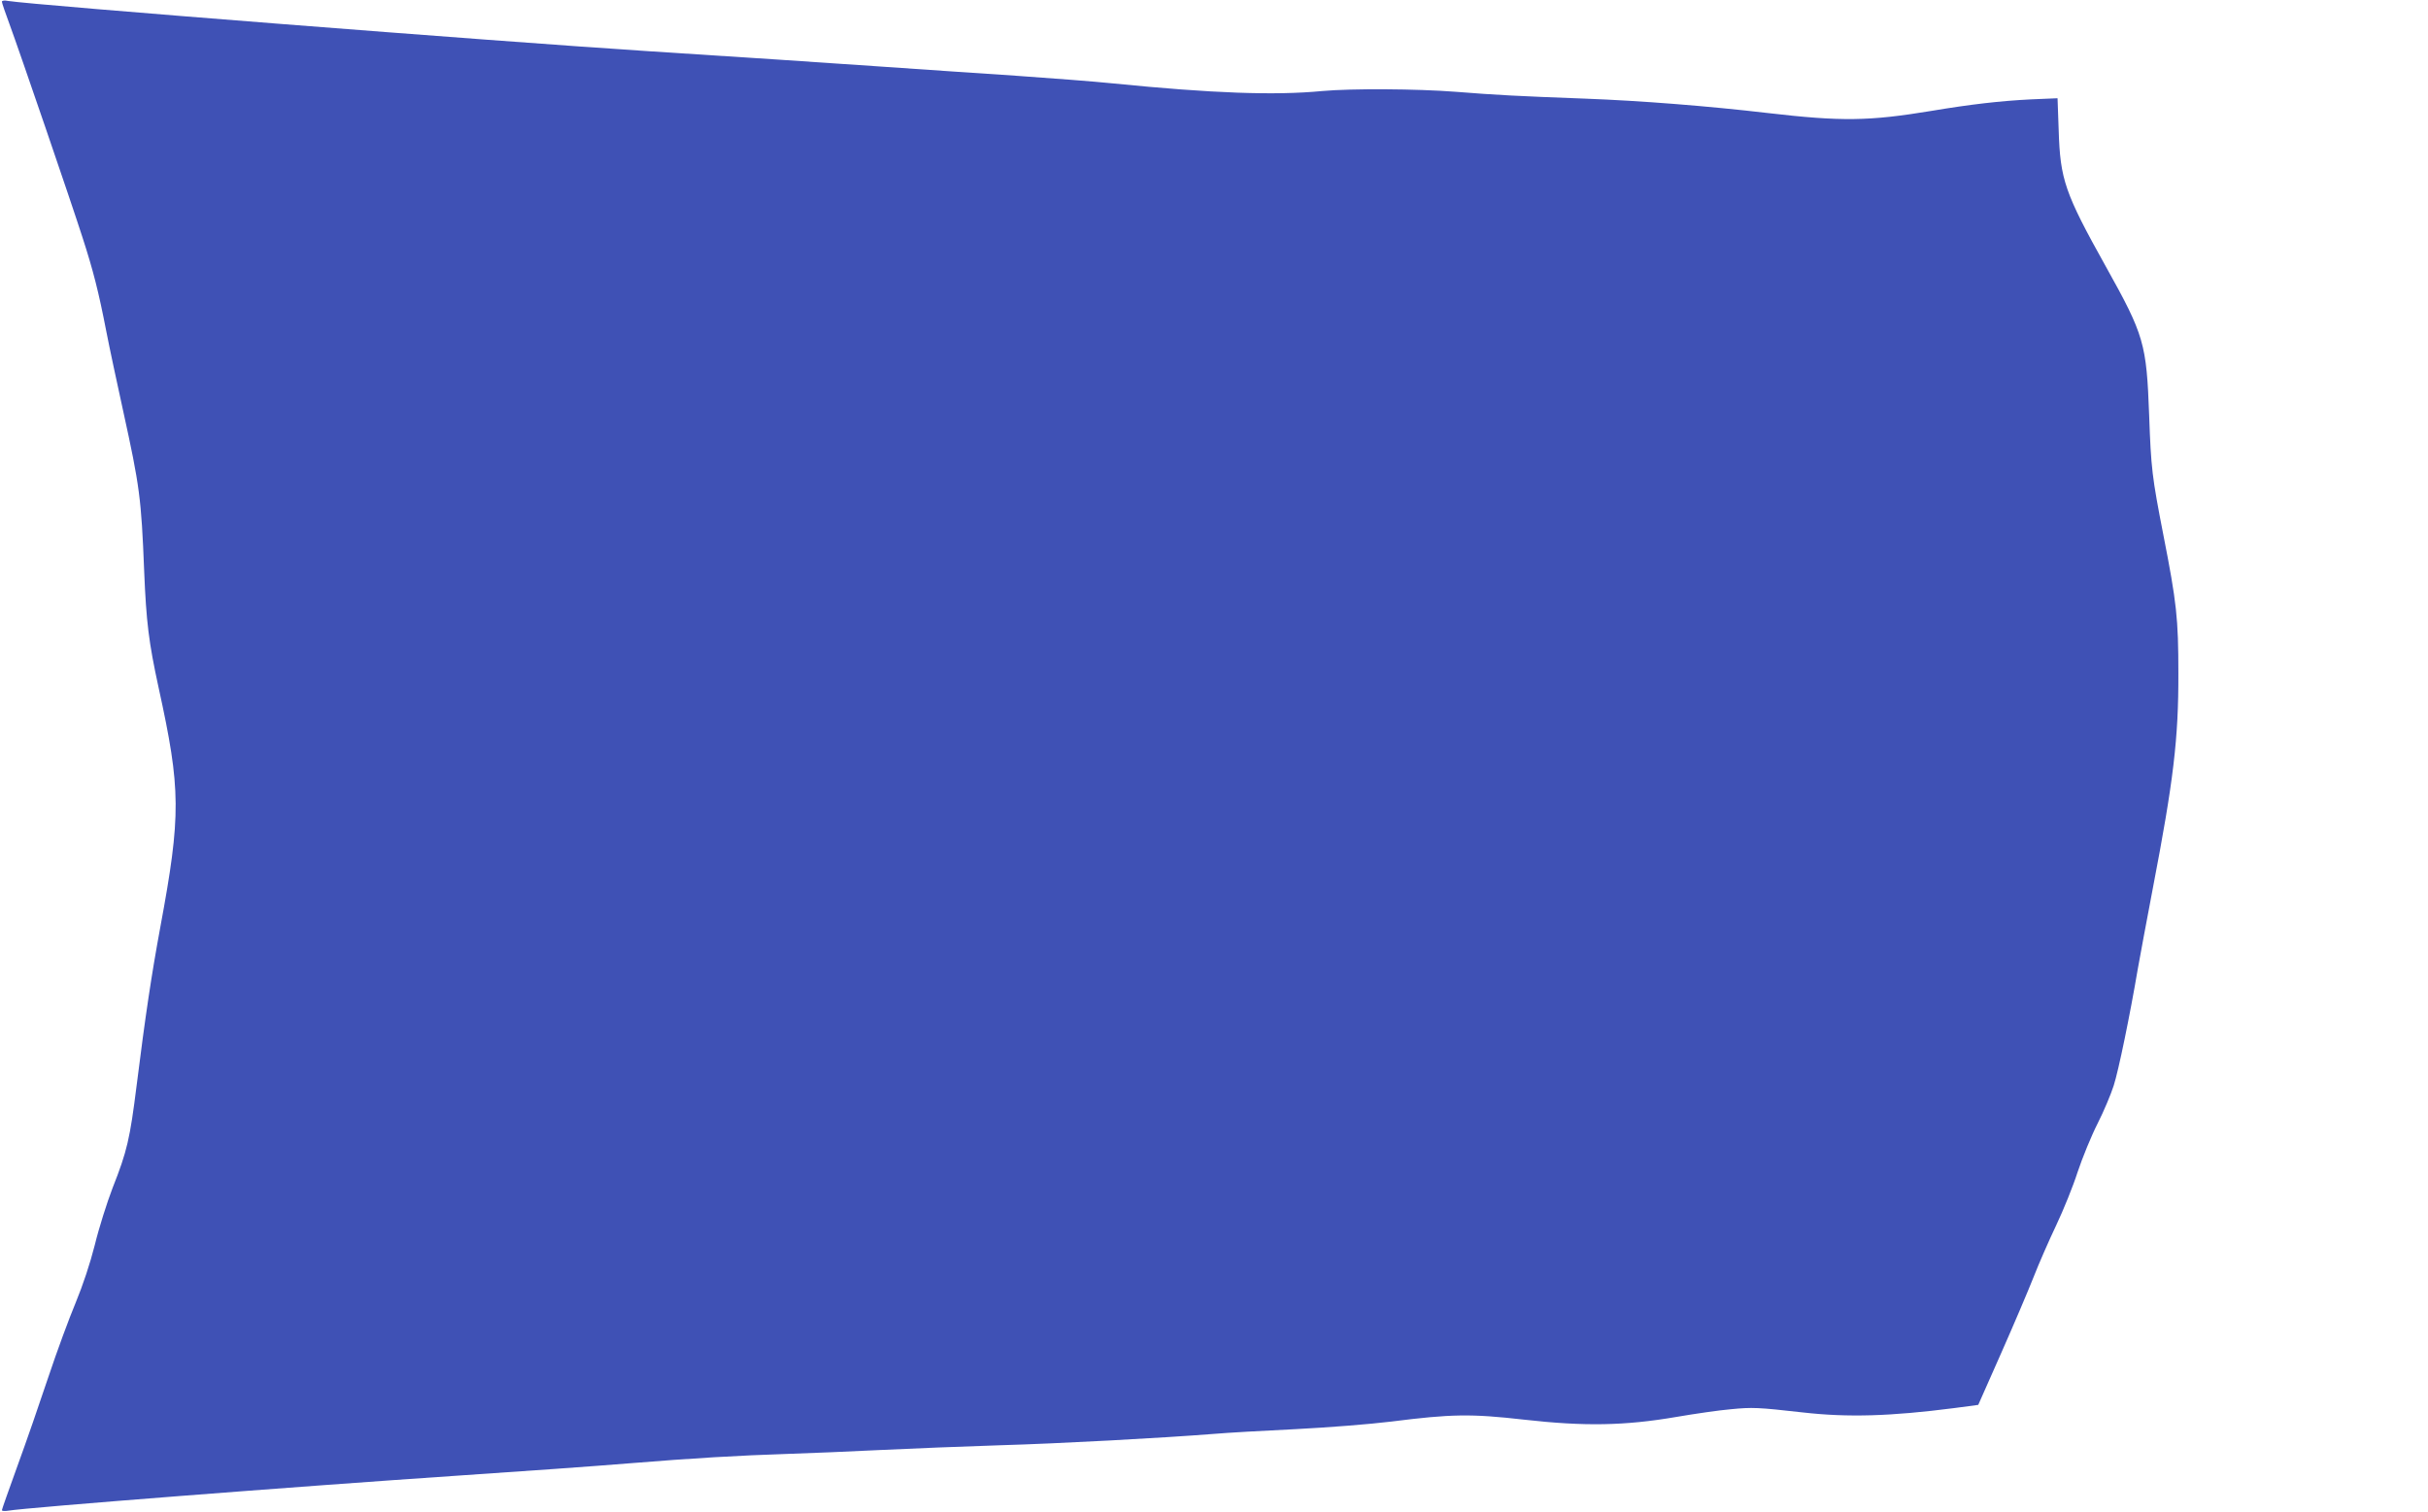 <?xml version="1.0" standalone="no"?>
<!DOCTYPE svg PUBLIC "-//W3C//DTD SVG 20010904//EN"
 "http://www.w3.org/TR/2001/REC-SVG-20010904/DTD/svg10.dtd">
<svg version="1.0" xmlns="http://www.w3.org/2000/svg"
 width="1280pt" height="797pt" viewBox="0 0 1280 797"
 preserveAspectRatio="xMidYMid meet">
<g transform="translate(0,797) scale(0.1,-0.1)"
fill="#3f51b5" stroke="none">
<path d="M10 7961 c0 -6 18 -59 40 -118 53 -144 326 -941 384 -1122 58 -179
86 -290 126 -496 17 -88 58 -279 90 -425 86 -392 95 -458 110 -840 11 -269 24
-376 76 -615 118 -538 119 -671 9 -1264 -47 -255 -78 -462 -125 -836 -35 -279
-50 -345 -126 -537 -30 -78 -73 -214 -94 -301 -26 -102 -62 -210 -101 -305
-34 -81 -99 -257 -144 -392 -45 -135 -118 -346 -163 -469 -45 -124 -82 -229
-82 -233 0 -5 15 -6 33 -3 99 17 1514 127 2372 185 330 22 737 51 905 65 332
27 566 41 845 50 99 3 313 12 475 20 162 8 446 19 630 25 315 9 850 38 1130
60 69 6 262 17 430 25 177 9 390 26 505 40 316 40 419 42 700 10 319 -36 531
-32 800 14 99 17 230 36 290 41 113 11 141 10 380 -17 237 -27 463 -20 797 23
l127 17 120 271 c66 149 143 330 171 401 28 72 82 195 120 275 38 80 89 206
113 281 25 75 72 190 105 255 33 65 71 156 85 200 26 81 86 373 127 615 12 68
48 261 80 429 108 562 135 785 134 1130 0 290 -9 372 -79 729 -60 308 -65 350
-75 631 -14 379 -26 422 -228 784 -217 389 -241 459 -249 720 l-6 168 -141 -6
c-161 -8 -317 -26 -526 -61 -327 -54 -473 -56 -860 -11 -316 37 -671 65 -965
76 -350 13 -468 19 -680 36 -205 16 -551 18 -705 4 -250 -24 -579 -12 -1100
40 -107 11 -334 28 -505 40 -170 11 -501 34 -735 50 -419 29 -591 40 -1210 80
-794 51 -3252 244 -3377 265 -19 4 -33 2 -33 -4z"/>
</g>
</svg>
